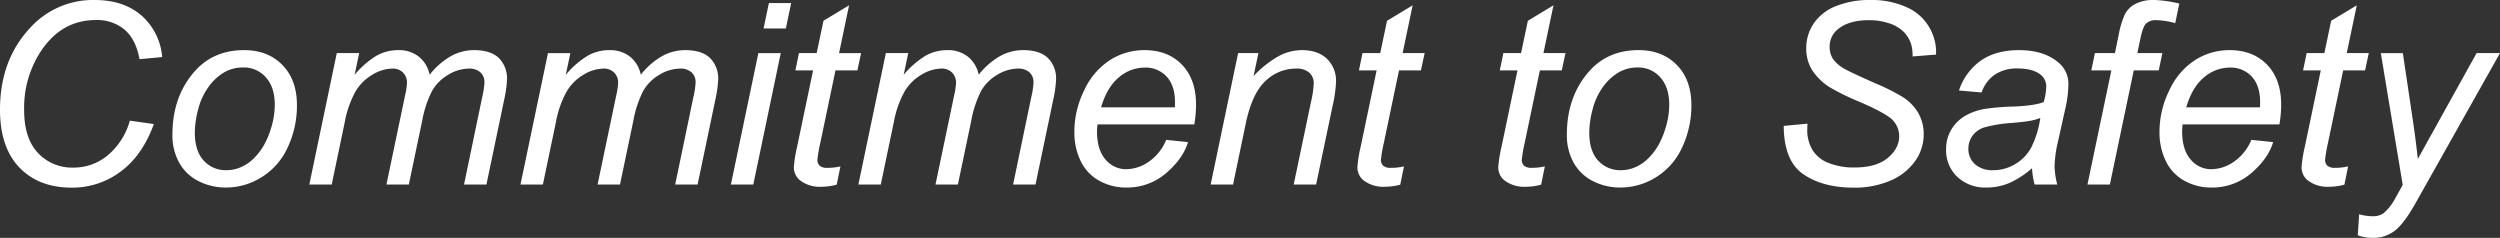 <svg xmlns="http://www.w3.org/2000/svg" width="788.984" height="75.078" viewBox="0 0 788.984 75.078">
  <rect x="0" y="0" width="788.984" height="75.078" fill="#333333" stroke="none"/>
  <path id="パス_234471" data-name="パス 234471" d="M48.242-20.156,55.82-19.1Q52.227-9.18,45.352-4.1A25.335,25.335,0,0,1,29.922.977q-10.43,0-16.543-6.367T7.266-23.633q0-15.469,9.3-25.586a26.8,26.8,0,0,1,20.586-9.023q9.1,0,14.746,4.883a19.417,19.417,0,0,1,6.543,13.125l-7.148.664q-1.133-6.211-4.668-9.277A13.419,13.419,0,0,0,37.5-51.914q-10.508,0-16.992,9.336a32.492,32.492,0,0,0-5.625,19.1q0,8.828,4.336,13.477A14.728,14.728,0,0,0,30.508-5.352,16.7,16.7,0,0,0,41.25-9.219,21.879,21.879,0,0,0,48.242-20.156ZM61.68-15.742q0-12.148,7.148-20.117,5.9-6.562,15.469-6.562,7.5,0,12.09,4.688t4.59,12.656a30.884,30.884,0,0,1-2.891,13.3,21.466,21.466,0,0,1-8.223,9.434A21.1,21.1,0,0,1,78.633.938a18.739,18.739,0,0,1-8.809-2.07A14.3,14.3,0,0,1,63.77-6.992,17.822,17.822,0,0,1,61.68-15.742Zm7.07-.7q0,5.859,2.813,8.887a9.331,9.331,0,0,0,7.148,3.027A11.7,11.7,0,0,0,83.2-5.449a12.994,12.994,0,0,0,4.141-2.793,18.88,18.88,0,0,0,3.262-4.277A25.075,25.075,0,0,0,92.773-17.7a24.814,24.814,0,0,0,1.211-7.422q0-5.625-2.832-8.73a9.238,9.238,0,0,0-7.129-3.105,11.872,11.872,0,0,0-6.055,1.582,16.18,16.18,0,0,0-4.941,4.629,20.7,20.7,0,0,0-3.242,7.09A29.432,29.432,0,0,0,68.75-16.445ZM104.883,0l8.672-41.484h7.07l-1.445,6.836a28.289,28.289,0,0,1,7.051-6.094,13.94,13.94,0,0,1,6.738-1.68,10.109,10.109,0,0,1,6.465,2.051,9.708,9.708,0,0,1,3.418,5.723,23.181,23.181,0,0,1,6.66-5.84,15,15,0,0,1,7.363-1.934q5.2,0,7.793,2.461a9.066,9.066,0,0,1,2.6,6.914,36.461,36.461,0,0,1-.9,6.328L160.781,0h-7.07l5.7-27.422a25.7,25.7,0,0,0,.742-4.8,4.112,4.112,0,0,0-1.289-3.2,5.209,5.209,0,0,0-3.633-1.172,12.743,12.743,0,0,0-6.445,1.914,13.868,13.868,0,0,0-5.1,5.02,33.609,33.609,0,0,0-3.184,9.551L136.289,0h-7.07l5.859-28.008a21.988,21.988,0,0,0,.625-4.062,4.4,4.4,0,0,0-1.27-3.281,4.5,4.5,0,0,0-3.3-1.25,12.612,12.612,0,0,0-6.309,1.914,15.047,15.047,0,0,0-5.371,5.332,31.85,31.85,0,0,0-3.4,9.746L111.953,0Zm66.641,0L180.2-41.484h7.07l-1.445,6.836a28.289,28.289,0,0,1,7.051-6.094,13.94,13.94,0,0,1,6.738-1.68,10.109,10.109,0,0,1,6.465,2.051,9.708,9.708,0,0,1,3.418,5.723,23.181,23.181,0,0,1,6.66-5.84,15,15,0,0,1,7.363-1.934q5.2,0,7.793,2.461a9.066,9.066,0,0,1,2.6,6.914,36.461,36.461,0,0,1-.9,6.328L227.422,0h-7.07l5.7-27.422a25.7,25.7,0,0,0,.742-4.8,4.112,4.112,0,0,0-1.289-3.2,5.209,5.209,0,0,0-3.633-1.172,12.743,12.743,0,0,0-6.445,1.914,13.868,13.868,0,0,0-5.1,5.02,33.609,33.609,0,0,0-3.184,9.551L202.93,0h-7.07l5.859-28.008a21.988,21.988,0,0,0,.625-4.062,4.4,4.4,0,0,0-1.27-3.281,4.5,4.5,0,0,0-3.3-1.25,12.612,12.612,0,0,0-6.309,1.914,15.047,15.047,0,0,0-5.371,5.332,31.85,31.85,0,0,0-3.4,9.746L178.594,0Zm76.719-49.258,1.68-8.008h7.031l-1.68,8.008ZM237.93,0,246.6-41.484h7.07L245,0ZM272.5-5.742,271.328.039A19.423,19.423,0,0,1,266.406.7a10.207,10.207,0,0,1-6.719-2.07,5.249,5.249,0,0,1-1.875-4.258,42.747,42.747,0,0,1,1.016-6.289l5.039-24.1h-5.586l1.133-5.469H265l2.148-10.2,8.086-4.883L272.07-41.484h6.953l-1.172,5.469h-6.914l-4.8,22.93a42.924,42.924,0,0,0-.9,5.234,2.469,2.469,0,0,0,.723,1.914,3.44,3.44,0,0,0,2.363.664A16.947,16.947,0,0,0,272.5-5.742ZM278.164,0l8.672-41.484h7.07l-1.445,6.836a28.289,28.289,0,0,1,7.051-6.094,13.94,13.94,0,0,1,6.738-1.68,10.11,10.11,0,0,1,6.465,2.051,9.708,9.708,0,0,1,3.418,5.723,23.181,23.181,0,0,1,6.66-5.84,15,15,0,0,1,7.363-1.934q5.2,0,7.793,2.461a9.066,9.066,0,0,1,2.6,6.914,36.46,36.46,0,0,1-.9,6.328L334.063,0h-7.07l5.7-27.422a25.7,25.7,0,0,0,.742-4.8,4.112,4.112,0,0,0-1.289-3.2,5.209,5.209,0,0,0-3.633-1.172,12.743,12.743,0,0,0-6.445,1.914,13.868,13.868,0,0,0-5.1,5.02,33.609,33.609,0,0,0-3.184,9.551L309.57,0H302.5l5.859-28.008a21.989,21.989,0,0,0,.625-4.062,4.4,4.4,0,0,0-1.27-3.281,4.5,4.5,0,0,0-3.3-1.25,12.612,12.612,0,0,0-6.309,1.914,15.047,15.047,0,0,0-5.371,5.332,31.849,31.849,0,0,0-3.4,9.746L285.234,0Zm97.148-14.1,6.875.7q-1.484,5.117-6.816,9.727A18.8,18.8,0,0,1,362.656.938,17.176,17.176,0,0,1,354.2-1.191a13.978,13.978,0,0,1-5.859-6.191,20.59,20.59,0,0,1-2.012-9.258,29.512,29.512,0,0,1,3.145-13.184,22.452,22.452,0,0,1,8.145-9.492,20.132,20.132,0,0,1,10.82-3.105q7.422,0,11.855,4.609t4.434,12.578a37.107,37.107,0,0,1-.547,6.25H353.633a17.247,17.247,0,0,0-.156,2.188q0,5.82,2.676,8.887A8.363,8.363,0,0,0,362.7-4.844a12.622,12.622,0,0,0,7.148-2.383A15.511,15.511,0,0,0,375.313-14.1ZM354.766-24.375h23.281q.039-1.094.039-1.562,0-5.312-2.656-8.145a8.952,8.952,0,0,0-6.836-2.832,12.563,12.563,0,0,0-8.262,3.125Q356.6-30.664,354.766-24.375ZM389.336,0l8.672-41.484h6.406l-1.523,7.227a33.917,33.917,0,0,1,7.813-6.211,15.5,15.5,0,0,1,7.422-1.953q5.039,0,7.91,2.734a9.615,9.615,0,0,1,2.871,7.3,40.752,40.752,0,0,1-1.016,7.266L422.617,0h-7.07l5.508-26.289a30.152,30.152,0,0,0,.82-5.664,4.317,4.317,0,0,0-1.426-3.359,5.945,5.945,0,0,0-4.121-1.289A13.868,13.868,0,0,0,406.66-32.7q-4.238,3.906-6.23,13.4L396.406,0Zm61.016-5.742L449.18.039A19.423,19.423,0,0,1,444.258.7a10.207,10.207,0,0,1-6.719-2.07,5.249,5.249,0,0,1-1.875-4.258,42.747,42.747,0,0,1,1.016-6.289l5.039-24.1h-5.586l1.133-5.469h5.586L445-51.68l8.086-4.883-3.164,15.078h6.953L455.7-36.016h-6.914l-4.8,22.93a42.924,42.924,0,0,0-.9,5.234,2.469,2.469,0,0,0,.723,1.914,3.44,3.44,0,0,0,2.363.664A16.947,16.947,0,0,0,450.352-5.742Zm44.453,0L493.633.039A19.423,19.423,0,0,1,488.711.7a10.207,10.207,0,0,1-6.719-2.07,5.249,5.249,0,0,1-1.875-4.258,42.747,42.747,0,0,1,1.016-6.289l5.039-24.1h-5.586l1.133-5.469H487.3l2.148-10.2,8.086-4.883-3.164,15.078h6.953l-1.172,5.469h-6.914l-4.8,22.93a42.924,42.924,0,0,0-.9,5.234,2.469,2.469,0,0,0,.723,1.914,3.44,3.44,0,0,0,2.363.664A16.947,16.947,0,0,0,494.8-5.742Zm6.953-10q0-12.148,7.148-20.117,5.9-6.562,15.469-6.562,7.5,0,12.09,4.688t4.59,12.656a30.884,30.884,0,0,1-2.891,13.3,21.466,21.466,0,0,1-8.223,9.434A21.1,21.1,0,0,1,518.711.938a18.739,18.739,0,0,1-8.809-2.07,14.3,14.3,0,0,1-6.055-5.859A17.822,17.822,0,0,1,501.758-15.742Zm7.07-.7q0,5.859,2.813,8.887a9.331,9.331,0,0,0,7.148,3.027,11.7,11.7,0,0,0,4.492-.918,13,13,0,0,0,4.141-2.793,18.879,18.879,0,0,0,3.262-4.277,25.075,25.075,0,0,0,2.168-5.176,24.814,24.814,0,0,0,1.211-7.422q0-5.625-2.832-8.73a9.238,9.238,0,0,0-7.129-3.105,11.872,11.872,0,0,0-6.055,1.582,16.18,16.18,0,0,0-4.941,4.629,20.7,20.7,0,0,0-3.242,7.09A29.432,29.432,0,0,0,508.828-16.445Zm61.367-2.07,7.5-.7-.078,1.992a12.338,12.338,0,0,0,1.523,6.074,9.965,9.965,0,0,0,5.039,4.258,21.166,21.166,0,0,0,8.359,1.5q6.875,0,10.488-3.008t3.613-6.875a7.377,7.377,0,0,0-1.914-4.922q-1.953-2.188-10.664-5.937a76.782,76.782,0,0,1-9.219-4.492,18.289,18.289,0,0,1-5.7-5.527,12.756,12.756,0,0,1-1.836-6.816,13.831,13.831,0,0,1,2.422-7.969,15.084,15.084,0,0,1,7.09-5.43,28.036,28.036,0,0,1,10.527-1.875,26.755,26.755,0,0,1,11.8,2.344,15.327,15.327,0,0,1,6.973,6.25,15.409,15.409,0,0,1,2.168,7.461q0,.352-.039,1.172l-7.383.586a13.164,13.164,0,0,0-.43-3.789,9.989,9.989,0,0,0-2.422-4.023,11.688,11.688,0,0,0-4.512-2.637,19.518,19.518,0,0,0-6.426-1q-6.25,0-9.727,2.813a6.968,6.968,0,0,0-2.656,5.7,6.7,6.7,0,0,0,1.094,3.77,11.209,11.209,0,0,0,3.945,3.262q2.031,1.133,9.648,4.492a64.29,64.29,0,0,1,8.516,4.3,14.811,14.811,0,0,1,4.8,5.02,13.3,13.3,0,0,1,1.68,6.7,14.345,14.345,0,0,1-2.832,8.574,18.3,18.3,0,0,1-7.832,6.074A28.754,28.754,0,0,1,592.266.977q-9.727,0-15.879-4.238T570.2-18.516ZM648.555-5.156a28.1,28.1,0,0,1-7.07,4.629A18.158,18.158,0,0,1,634.219.938a12.8,12.8,0,0,1-9.258-3.379,11.476,11.476,0,0,1-3.516-8.652,11.859,11.859,0,0,1,1.582-6.152,12.4,12.4,0,0,1,4.2-4.3,18.489,18.489,0,0,1,6.406-2.324,71.528,71.528,0,0,1,9.043-.742q6.66-.273,9.551-1.406a18.286,18.286,0,0,0,.82-4.8,4.641,4.641,0,0,0-1.8-3.867q-2.461-1.953-7.187-1.953a12.47,12.47,0,0,0-7.285,1.973,11.139,11.139,0,0,0-4.121,5.605l-7.148-.625a18.665,18.665,0,0,1,6.934-9.453q4.746-3.281,11.973-3.281,7.7,0,12.188,3.672a8.662,8.662,0,0,1,3.438,7.109,35.887,35.887,0,0,1-.977,7.7l-2.3,10.313a38.631,38.631,0,0,0-1.094,8.008A26.81,26.81,0,0,0,656.523,0h-7.148A26.073,26.073,0,0,1,648.555-5.156Zm2.617-15.859a17.05,17.05,0,0,1-3.184.9q-1.7.313-5.684.664a43.505,43.505,0,0,0-8.711,1.387,7.293,7.293,0,0,0-3.828,2.676,6.912,6.912,0,0,0-1.289,4.063,6.385,6.385,0,0,0,2.051,4.883,8.241,8.241,0,0,0,5.84,1.914,13.419,13.419,0,0,0,6.758-1.855,13.48,13.48,0,0,0,5.117-5.176A30.049,30.049,0,0,0,651.172-21.016ZM666.055,0l7.539-36.016h-6.328l1.133-5.469h6.328l1.211-5.9a27.927,27.927,0,0,1,1.934-6.367,7.805,7.805,0,0,1,3.242-3.223,12.455,12.455,0,0,1,6.113-1.27,39.324,39.324,0,0,1,7.813,1.133l-1.289,6.172a24.659,24.659,0,0,0-6.016-.937,4.36,4.36,0,0,0-3.145,1.035q-1.074,1.035-1.855,4.9l-.937,4.453h7.891l-1.133,5.469h-7.891L673.125,0Zm51.719-14.1,6.875.7q-1.484,5.117-6.816,9.727A18.8,18.8,0,0,1,705.117.938a17.176,17.176,0,0,1-8.457-2.129A13.978,13.978,0,0,1,690.8-7.383a20.59,20.59,0,0,1-2.012-9.258,29.512,29.512,0,0,1,3.145-13.184,22.453,22.453,0,0,1,8.145-9.492,20.132,20.132,0,0,1,10.82-3.105q7.422,0,11.855,4.609t4.434,12.578a37.11,37.11,0,0,1-.547,6.25H696.094a17.241,17.241,0,0,0-.156,2.188q0,5.82,2.676,8.887a8.363,8.363,0,0,0,6.543,3.066A12.622,12.622,0,0,0,712.3-7.227,15.511,15.511,0,0,0,717.773-14.1ZM697.227-24.375h23.281q.039-1.094.039-1.562,0-5.312-2.656-8.145a8.952,8.952,0,0,0-6.836-2.832,12.564,12.564,0,0,0-8.262,3.125Q699.062-30.664,697.227-24.375ZM748.32-5.742,747.148.039A19.422,19.422,0,0,1,742.227.7a10.207,10.207,0,0,1-6.719-2.07,5.249,5.249,0,0,1-1.875-4.258,42.751,42.751,0,0,1,1.016-6.289l5.039-24.1H734.1l1.133-5.469h5.586l2.148-10.2,8.086-4.883-3.164,15.078h6.953l-1.172,5.469h-6.914l-4.8,22.93a42.93,42.93,0,0,0-.9,5.234,2.47,2.47,0,0,0,.723,1.914,3.44,3.44,0,0,0,2.363.664A16.947,16.947,0,0,0,748.32-5.742Zm3.047,21.758.43-6.641a15.465,15.465,0,0,0,4.258.625,5.728,5.728,0,0,0,3.477-.977,16.18,16.18,0,0,0,3.75-4.844L765.547.117l-6.914-41.6h6.953l3.125,20.977q.938,6.211,1.6,12.422l18.555-33.4h7.383L769.8,5.508q-3.828,6.875-6.8,9.1a11.087,11.087,0,0,1-6.836,2.227A14.444,14.444,0,0,1,751.367,16.016Z" transform="translate(-7.266 58.242)" fill="#fff"/>
</svg>
